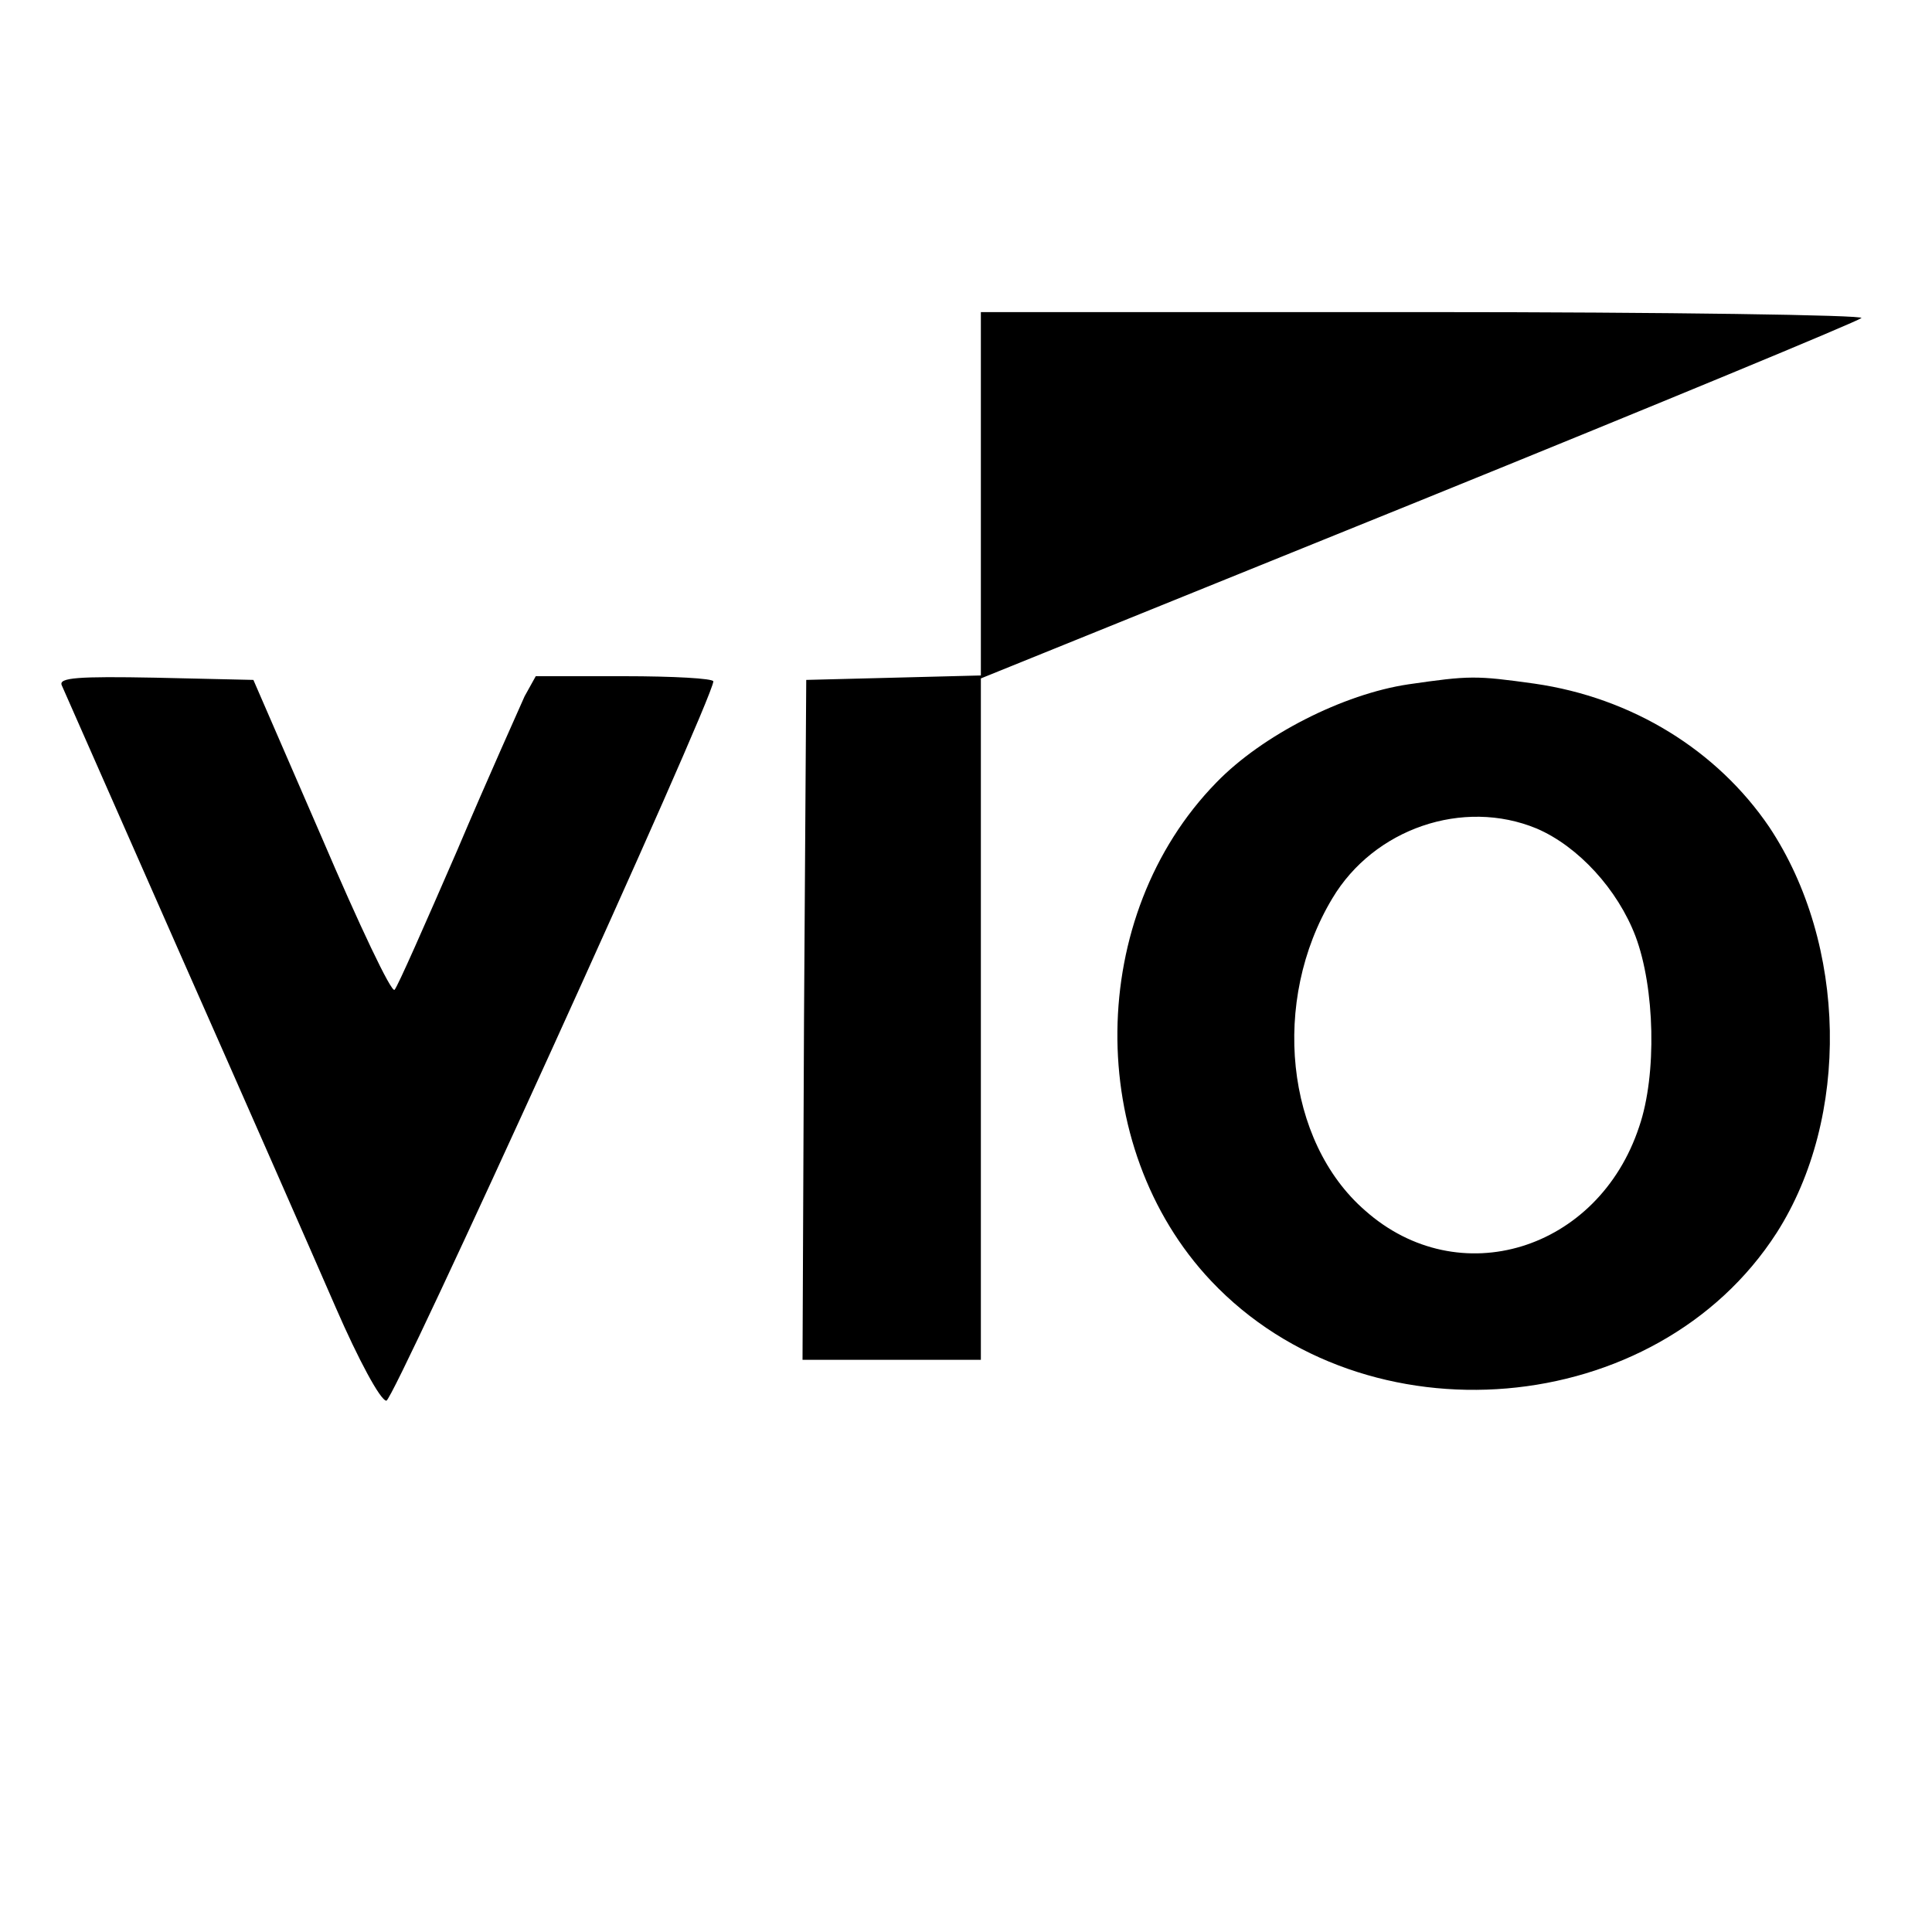 <svg version="1" xmlns="http://www.w3.org/2000/svg" width="346.667" height="346.667" viewBox="0 0 260 260"><path d="M132 66.5v24.4l-11.7.3-11.8.3-.3 45.7-.2 45.8h24V91.3l58.8-23.8c32.3-13.1 59.1-24.2 59.7-24.7.5-.4-26-.8-58.8-.8H132v24.5zM8.3 92.2c.3.7 7.5 17 16 36.3 8.5 19.2 17.9 40.6 20.9 47.5 3 6.9 6 12.5 6.8 12.5 1 0 43.8-94 44-96.8 0-.4-5.4-.7-12-.7H72.1l-1.5 2.7c-.7 1.6-4.9 10.9-9.1 20.8-4.3 9.9-8 18.3-8.4 18.7-.4.5-4.8-8.8-9.8-20.5l-9.2-21.2-13.2-.3c-10.4-.2-13 0-12.6 1z"/><path d="M189.5 92.1c-8.7 1.3-19.6 6.8-25.8 13.2-17.5 17.9-17.8 49-.7 67.1 20.8 22 59.9 18.7 76.1-6.5 9.9-15.5 9.5-38.8-1-54.6-7-10.3-18.4-17.4-31.6-19.3-7.9-1.1-8.7-1.1-17 .1zm17.3 19.4c5.6 2.4 10.9 8.2 13.3 14.5 2.6 6.9 2.9 18.6.5 25.6-5.5 16.7-24.3 22.5-36.9 11.3-10.7-9.3-12.7-28.2-4.4-42 5.6-9.4 17.6-13.5 27.5-9.4z"/></svg>